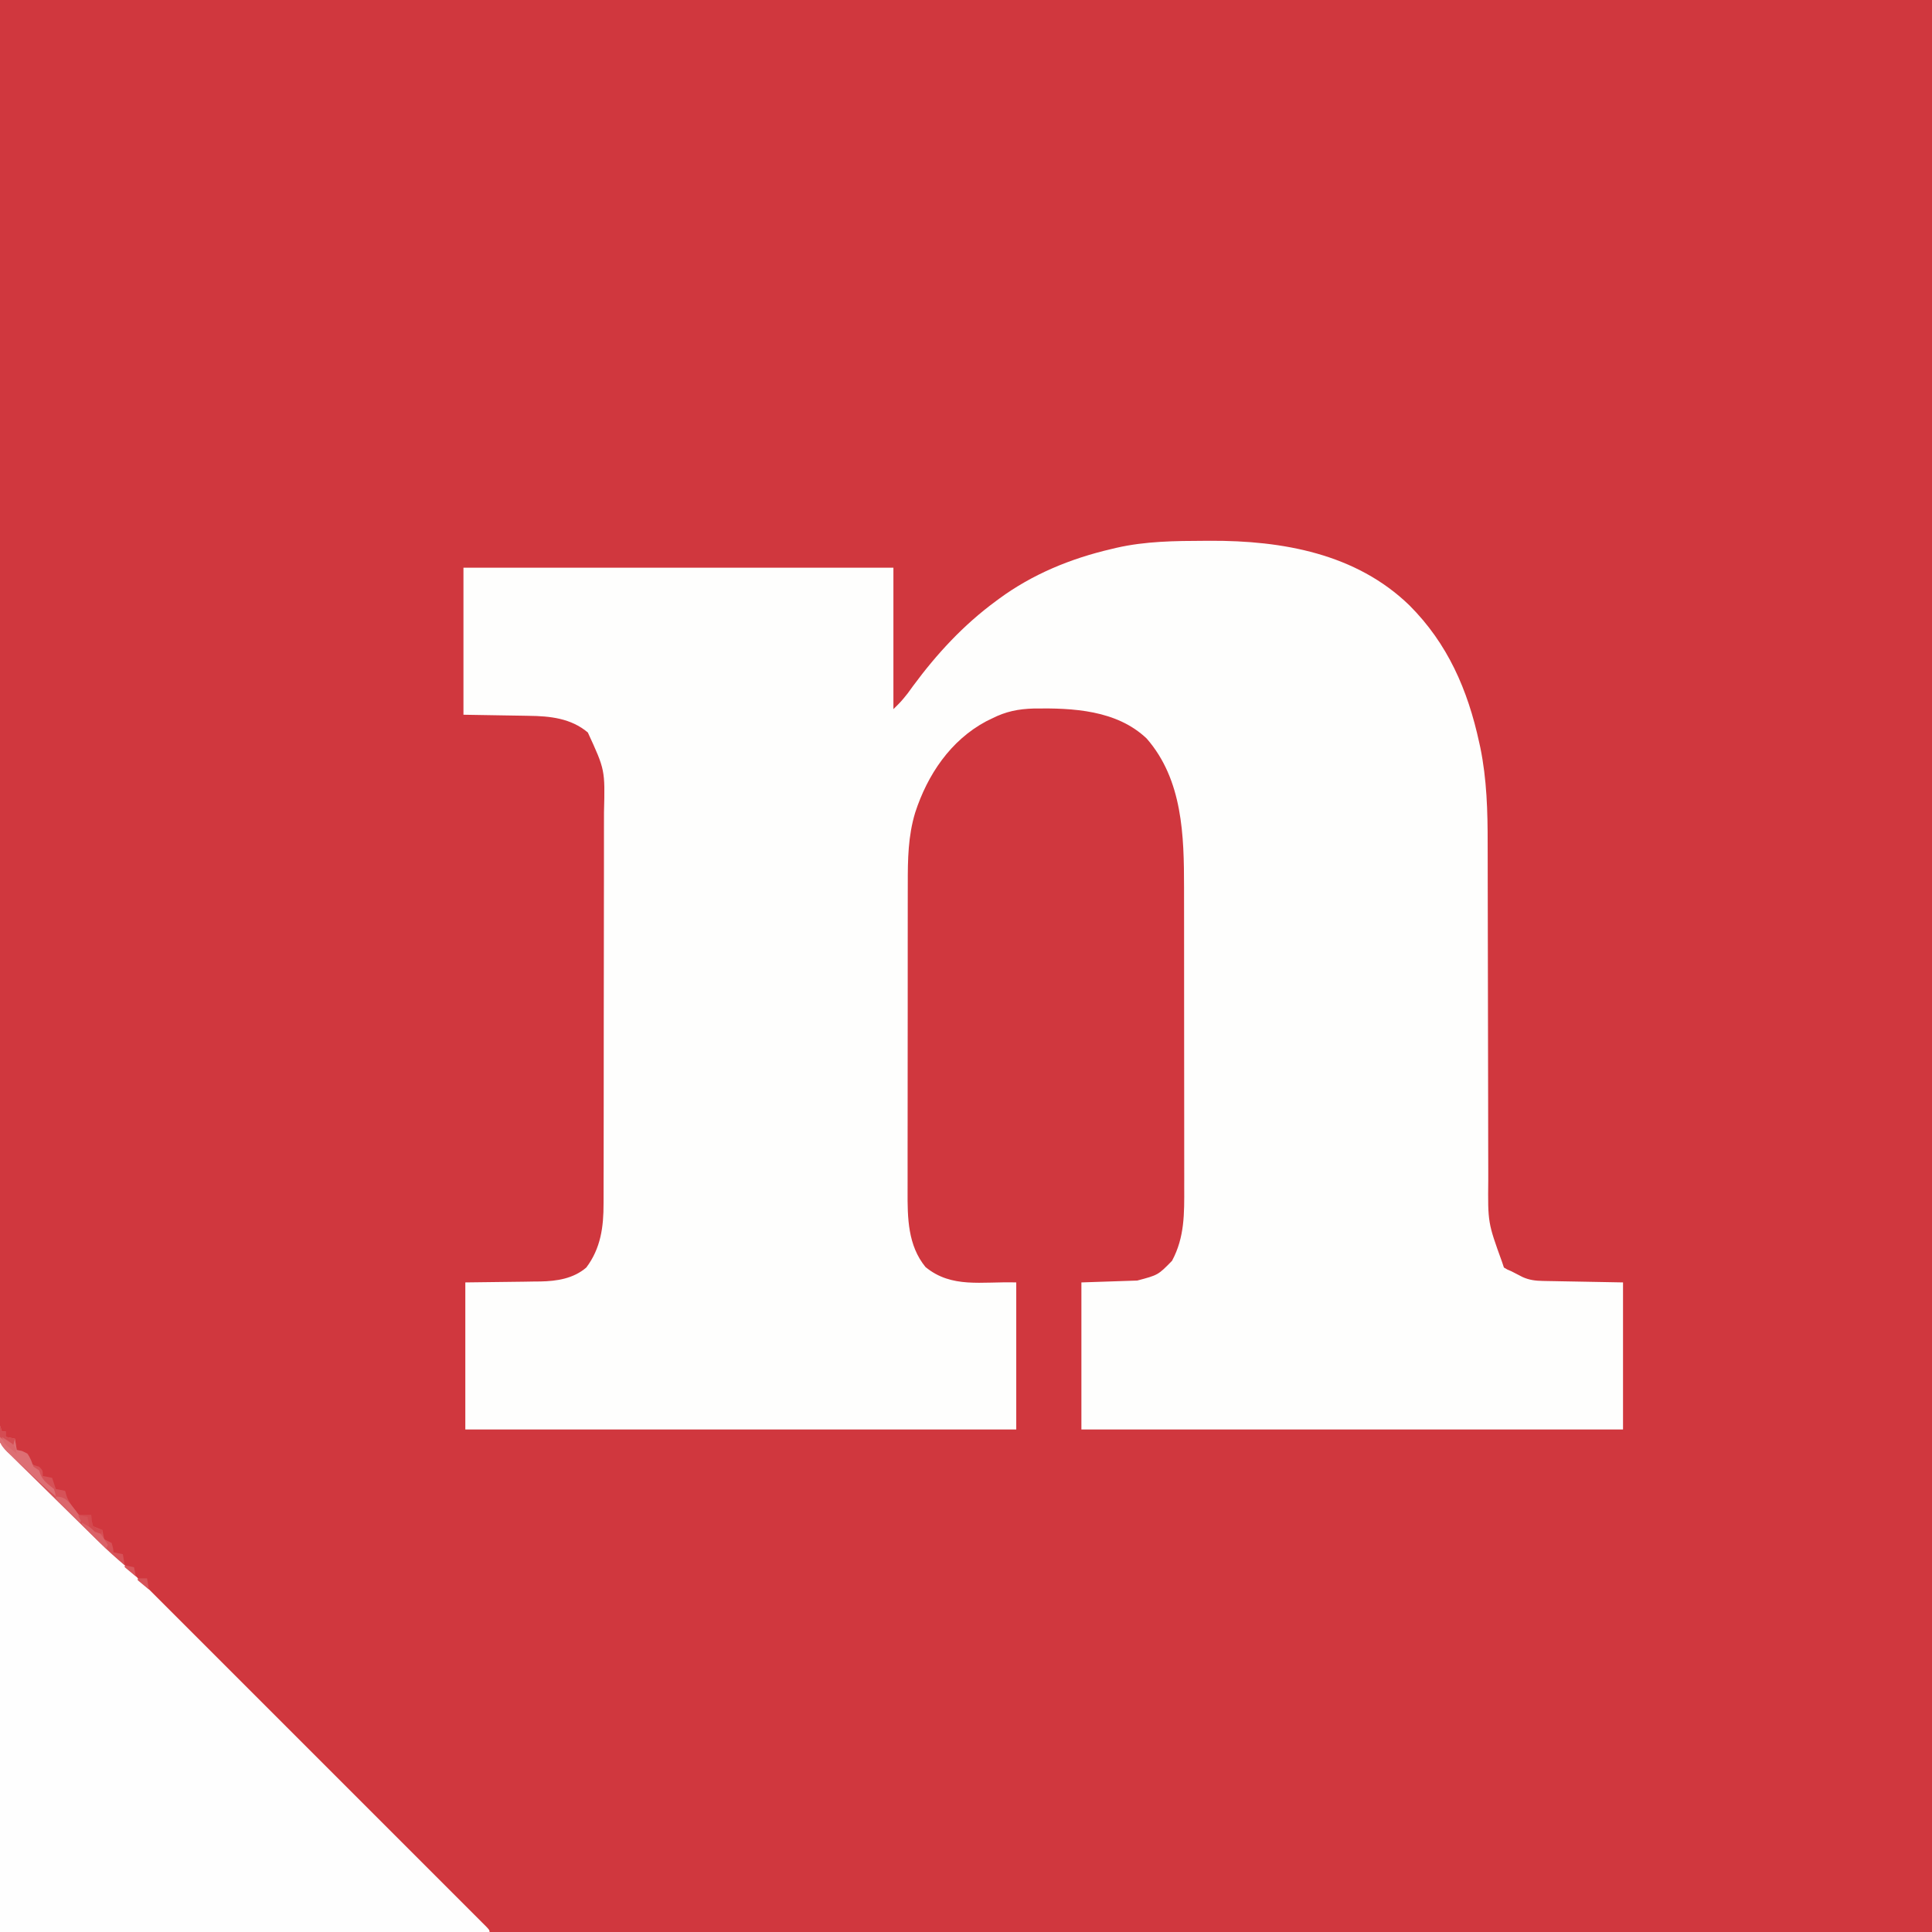 <?xml version="1.0" encoding="UTF-8"?>
<svg version="1.1" xmlns="http://www.w3.org/2000/svg" width="1038" height="1038">
<rect width="100%" height="100%" fill="#333333" stroke="none"/>
<path d="M0 0 C342.54 0 685.08 0 1038 0 C1038 342.54 1038 685.08 1038 1038 C695.46 1038 352.92 1038 0 1038 C0 695.46 0 352.92 0 0 Z " fill="#D0373E" transform="translate(0,0)"/>
<path d="M0 0 C1.006 -0.006 2.012 -0.013 3.048 -0.019 C41.696 -0.171 81.366 6.823 110.07 34.695 C130.616 55.241 141.393 80.094 147.5 108.188 C147.703 109.102 147.905 110.017 148.114 110.96 C151.645 128.085 152.108 145.396 152.084 162.817 C152.088 164.98 152.093 167.142 152.1 169.305 C152.111 173.918 152.117 178.532 152.117 183.146 C152.119 190.457 152.138 197.768 152.158 205.079 C152.207 223.228 152.238 241.377 152.26 259.525 C152.276 273.659 152.299 287.792 152.343 301.926 C152.364 309.179 152.372 316.431 152.37 323.684 C152.372 328.209 152.386 332.734 152.403 337.259 C152.409 339.341 152.409 341.422 152.404 343.503 C152.176 366.328 152.176 366.328 159.812 387.438 C160.143 388.428 160.472 389.418 160.812 390.438 C162.646 391.558 162.646 391.558 164.812 392.438 C165.472 392.779 166.132 393.121 166.812 393.473 C167.803 393.981 167.803 393.981 168.812 394.5 C169.472 394.842 170.132 395.183 170.812 395.535 C174.425 397.165 177.73 397.57 181.673 397.643 C183.134 397.673 183.134 397.673 184.625 397.704 C185.64 397.72 186.656 397.737 187.703 397.754 C189.112 397.782 189.112 397.782 190.55 397.81 C194.054 397.879 197.558 397.939 201.062 398 C212.819 398.217 212.819 398.217 224.812 398.438 C224.812 424.507 224.812 450.577 224.812 477.438 C128.782 477.438 32.752 477.438 -66.188 477.438 C-66.188 451.368 -66.188 425.298 -66.188 398.438 C-56.288 398.108 -46.388 397.777 -36.188 397.438 C-24.97 394.477 -24.97 394.477 -17.496 386.832 C-10.681 374.137 -10.899 361.37 -10.945 347.343 C-10.944 345.425 -10.942 343.506 -10.939 341.588 C-10.934 336.404 -10.942 331.22 -10.952 326.036 C-10.961 320.591 -10.959 315.146 -10.958 309.701 C-10.959 300.556 -10.968 291.41 -10.982 282.264 C-10.997 271.722 -11.003 261.18 -11.002 250.638 C-11.001 239.375 -11.008 228.113 -11.017 216.85 C-11.02 213.624 -11.02 210.397 -11.021 207.171 C-11.022 202.079 -11.028 196.986 -11.038 191.894 C-11.041 190.036 -11.042 188.178 -11.041 186.32 C-11.036 158.34 -11.755 128.401 -31.125 106.219 C-47.27 90.881 -70.817 89.779 -91.77 90.098 C-100.083 90.348 -106.701 91.646 -114.188 95.438 C-115.754 96.199 -115.754 96.199 -117.352 96.977 C-136.529 107.221 -148.894 125.71 -155.5 146.062 C-159.315 158.664 -159.481 171.108 -159.462 184.136 C-159.467 186.107 -159.472 188.078 -159.478 190.049 C-159.491 195.371 -159.492 200.693 -159.489 206.016 C-159.488 210.471 -159.493 214.927 -159.498 219.383 C-159.509 229.899 -159.509 240.416 -159.503 250.932 C-159.497 261.756 -159.509 272.579 -159.531 283.402 C-159.548 292.721 -159.554 302.039 -159.551 311.358 C-159.549 316.912 -159.552 322.466 -159.566 328.02 C-159.578 333.245 -159.576 338.469 -159.563 343.694 C-159.561 345.602 -159.564 347.511 -159.572 349.419 C-159.63 363.769 -159.472 378.534 -149.938 390.188 C-135.802 401.753 -119.893 397.887 -101.188 398.438 C-101.188 424.507 -101.188 450.577 -101.188 477.438 C-198.868 477.438 -296.548 477.438 -397.188 477.438 C-397.188 451.368 -397.188 425.298 -397.188 398.438 C-373.312 398.125 -373.312 398.125 -365.836 398.05 C-363.852 398.017 -361.867 397.984 -359.883 397.949 C-358.876 397.943 -357.869 397.937 -356.832 397.93 C-347.962 397.752 -339.11 396.394 -332.188 390.438 C-324.447 380.175 -322.877 368.632 -322.92 356.073 C-322.913 354.6 -322.913 354.6 -322.906 353.097 C-322.894 349.838 -322.895 346.579 -322.897 343.32 C-322.891 340.97 -322.884 338.62 -322.877 336.27 C-322.859 329.908 -322.854 323.546 -322.853 317.184 C-322.851 312.534 -322.846 307.883 -322.839 303.233 C-322.823 290.712 -322.815 278.191 -322.817 265.67 C-322.817 264.606 -322.817 264.606 -322.817 263.52 C-322.817 262.455 -322.817 262.455 -322.817 261.368 C-322.818 249.866 -322.799 238.364 -322.771 226.861 C-322.742 215.018 -322.728 203.175 -322.73 191.332 C-322.73 184.697 -322.725 178.061 -322.703 171.425 C-322.684 165.18 -322.684 158.934 -322.698 152.689 C-322.701 150.407 -322.696 148.126 -322.684 145.844 C-322.102 123.075 -322.102 123.075 -331.363 102.98 C-340.436 95.307 -351.71 94.16 -363.129 94.023 C-364.472 93.997 -364.472 93.997 -365.842 93.97 C-369.144 93.908 -372.447 93.861 -375.75 93.812 C-383.154 93.689 -390.559 93.565 -398.188 93.438 C-398.188 67.368 -398.188 41.297 -398.188 14.438 C-321.957 14.438 -245.727 14.438 -167.188 14.438 C-167.188 39.517 -167.188 64.597 -167.188 90.438 C-163.05 86.356 -163.05 86.356 -159.531 81.977 C-159.073 81.348 -158.615 80.719 -158.142 80.071 C-157.422 79.077 -157.422 79.077 -156.688 78.062 C-143.895 60.735 -129.576 45.219 -112.188 32.438 C-111.621 32.016 -111.055 31.595 -110.471 31.161 C-92.446 17.915 -71.883 9.485 -50.188 4.438 C-49.259 4.214 -48.33 3.991 -47.374 3.762 C-31.715 0.19 -15.981 0.052 0 0 Z " fill="#FEFEFD" transform="translate(647.188,290.562)"/>
<path d="M0 0 C4.14 3.549 8.038 6.913 11.859 10.734 C12.765 11.637 13.671 12.54 14.604 13.47 C15.589 14.458 16.575 15.446 17.561 16.434 C18.622 17.494 19.684 18.555 20.747 19.615 C23.652 22.516 26.554 25.42 29.455 28.325 C32.59 31.461 35.727 34.595 38.864 37.729 C45.002 43.863 51.138 49.999 57.272 56.137 C62.255 61.122 67.238 66.106 72.223 71.089 C72.932 71.798 73.642 72.508 74.373 73.239 C75.814 74.68 77.256 76.121 78.697 77.562 C92.204 91.066 105.708 104.573 119.211 118.082 C130.808 129.683 142.408 141.282 154.01 152.879 C167.479 166.343 180.947 179.809 194.412 193.277 C195.846 194.712 197.28 196.146 198.714 197.58 C199.42 198.286 200.125 198.992 200.852 199.719 C205.835 204.703 210.819 209.685 215.804 214.668 C221.87 220.731 227.934 226.796 233.996 232.863 C237.091 235.961 240.188 239.058 243.286 242.153 C246.117 244.982 248.946 247.812 251.773 250.644 C252.801 251.673 253.83 252.702 254.859 253.729 C256.249 255.115 257.635 256.505 259.022 257.896 C259.795 258.67 260.569 259.444 261.367 260.241 C263 262 263 262 263 263 C176.21 263 89.42 263 0 263 C0 176.21 0 89.42 0 0 Z " fill="#FEFEFE" transform="translate(0,775)"/>
<path d="M0 0 C0.33 0.99 0.66 1.98 1 3 C1.66 3 2.32 3 3 3 C3 3.99 3 4.98 3 6 C4.65 6.33 6.3 6.66 8 7 C8.33 8.98 8.66 10.96 9 13 C10.98 13.66 12.96 14.32 15 15 C15.062 15.784 15.124 16.567 15.188 17.375 C15.456 18.241 15.724 19.108 16 20 C18.41 21.247 18.41 21.247 21 22 C23 24 23 24 23 27 C24.65 27.33 26.3 27.66 28 28 C28.66 29.98 29.32 31.96 30 34 C31.65 34.33 33.3 34.66 35 35 C35.248 35.887 35.495 36.774 35.75 37.688 C37.041 41.11 38.679 43.215 41 46 C41 46.66 41 47.32 41 48 C43.64 48 46.28 48 49 48 C49.062 48.949 49.124 49.898 49.188 50.875 C49.456 51.906 49.724 52.938 50 54 C51.652 54.702 53.319 55.37 55 56 C55.373 57.658 55.707 59.326 56 61 C56.99 61.495 56.99 61.495 58 62 C58.99 62.495 58.99 62.495 60 63 C60.75 65.625 60.75 65.625 61 68 C62.65 68.33 64.3 68.66 66 69 C66.33 70.98 66.66 72.96 67 75 C62.403 71.139 57.984 67.156 53.698 62.954 C53.111 62.382 52.525 61.811 51.921 61.222 C46.578 56.004 41.263 50.758 35.956 45.504 C32.4 41.984 28.836 38.474 25.25 34.984 C21.766 31.593 18.305 28.18 14.858 24.751 C13.546 23.453 12.226 22.162 10.898 20.88 C9.042 19.085 7.217 17.264 5.397 15.434 C4.847 14.915 4.297 14.396 3.73 13.861 C0.629 10.673 -0.323 8.427 -0.337 4.098 C-0.252 2.73 -0.148 1.363 0 0 Z " fill="#D65258" transform="translate(0,766)"/>
<path d="M0 0 C0.33 0.99 0.66 1.98 1 3 C1.66 3 2.32 3 3 3 C3 3.99 3 4.98 3 6 C4.65 6.33 6.3 6.66 8 7 C8.33 8.98 8.66 10.96 9 13 C10.392 13.278 10.392 13.278 11.812 13.562 C15 15 15 15 16.688 18.5 C17.337 20.233 17.337 20.233 18 22 C18.99 22.66 19.98 23.32 21 24 C21.268 24.763 21.536 25.526 21.812 26.312 C23.405 29.917 25.999 31.51 29 34 C29.684 36.152 29.684 36.152 30 38 C23.978 32.986 18.26 27.677 12.645 22.215 C11.586 21.193 10.518 20.18 9.442 19.176 C0.446 10.772 0.446 10.772 -0.688 6.264 C-0.691 3.77 -0.691 3.77 0 0 Z " fill="#DD6F74" transform="translate(0,766)"/>
<path d="M0 0 C2.31 0 4.62 0 7 0 C7.062 0.949 7.124 1.897 7.188 2.875 C7.456 3.906 7.724 4.938 8 6 C10.463 7.453 10.463 7.453 13 8 C12.67 9.32 12.34 10.64 12 12 C12 11.34 12 10.68 12 10 C11.196 9.907 11.196 9.907 10.375 9.812 C6.145 8.365 2.899 5.512 0.625 1.688 C0.419 1.131 0.212 0.574 0 0 Z " fill="#D4494F" transform="translate(42,814)"/>
<path d="M0 0 C3.644 0.252 4.85 0.847 7.457 3.504 C8.234 4.513 9.012 5.523 9.812 6.562 C10.603 7.574 11.393 8.586 12.207 9.629 C12.799 10.411 13.39 11.194 14 12 C13.67 12.66 13.34 13.32 13 14 C10.83 11.857 8.664 9.711 6.5 7.562 C5.88 6.951 5.26 6.339 4.621 5.709 C4.035 5.126 3.448 4.542 2.844 3.941 C2.027 3.132 2.027 3.132 1.193 2.307 C0 1 0 1 0 0 Z " fill="#DB676C" transform="translate(30,804)"/>
<path d="M0 0 C2.921 1.309 4.756 2.756 7 5 C7.99 5.33 8.98 5.66 10 6 C11.397 7.956 12.738 9.954 14 12 C13.67 12.66 13.34 13.32 13 14 C10.83 11.857 8.664 9.711 6.5 7.562 C5.88 6.951 5.26 6.339 4.621 5.709 C4.035 5.126 3.448 4.542 2.844 3.941 C2.027 3.132 2.027 3.132 1.193 2.307 C0 1 0 1 0 0 Z " fill="#DA6268" transform="translate(44,818)"/>
<path d="M0 0 C0.33 0.99 0.66 1.98 1 3 C1.66 3 2.32 3 3 3 C3 3.99 3 4.98 3 6 C4.65 6.33 6.3 6.66 8 7 C7.67 8.32 7.34 9.64 7 11 C4.459 9.535 2.111 8.048 0 6 C-0.438 2.688 -0.438 2.688 0 0 Z " fill="#D44C52" transform="translate(0,766)"/>
<path d="M0 0 C1.65 0 3.3 0 5 0 C5.33 1.98 5.66 3.96 6 6 C3.979 4.358 1.98 2.691 0 1 C0 0.67 0 0.34 0 0 Z " fill="#D65258" transform="translate(74,848)"/>
<path d="M0 0 C2.475 0.495 2.475 0.495 5 1 C5.33 2.65 5.66 4.3 6 6 C3.378 4.951 2.206 4.351 0.75 1.875 C0.502 1.256 0.255 0.637 0 0 Z " fill="#D65157" transform="translate(42,814)"/>
<path d="M0 0 C1.155 0.736 2.299 1.489 3.438 2.25 C4.076 2.668 4.714 3.085 5.371 3.516 C7.299 5.272 7.615 6.461 8 9 C6.848 8.07 5.703 7.131 4.562 6.188 C3.605 5.404 3.605 5.404 2.629 4.605 C1 3 1 3 0 0 Z " fill="#DB676C" transform="translate(1,772)"/>
<path d="M0 0 C2.475 0.495 2.475 0.495 5 1 C5.33 2.65 5.66 4.3 6 6 C3.979 4.358 1.98 2.691 0 1 C0 0.67 0 0.34 0 0 Z " fill="#D7565C" transform="translate(67,841)"/>
</svg>
